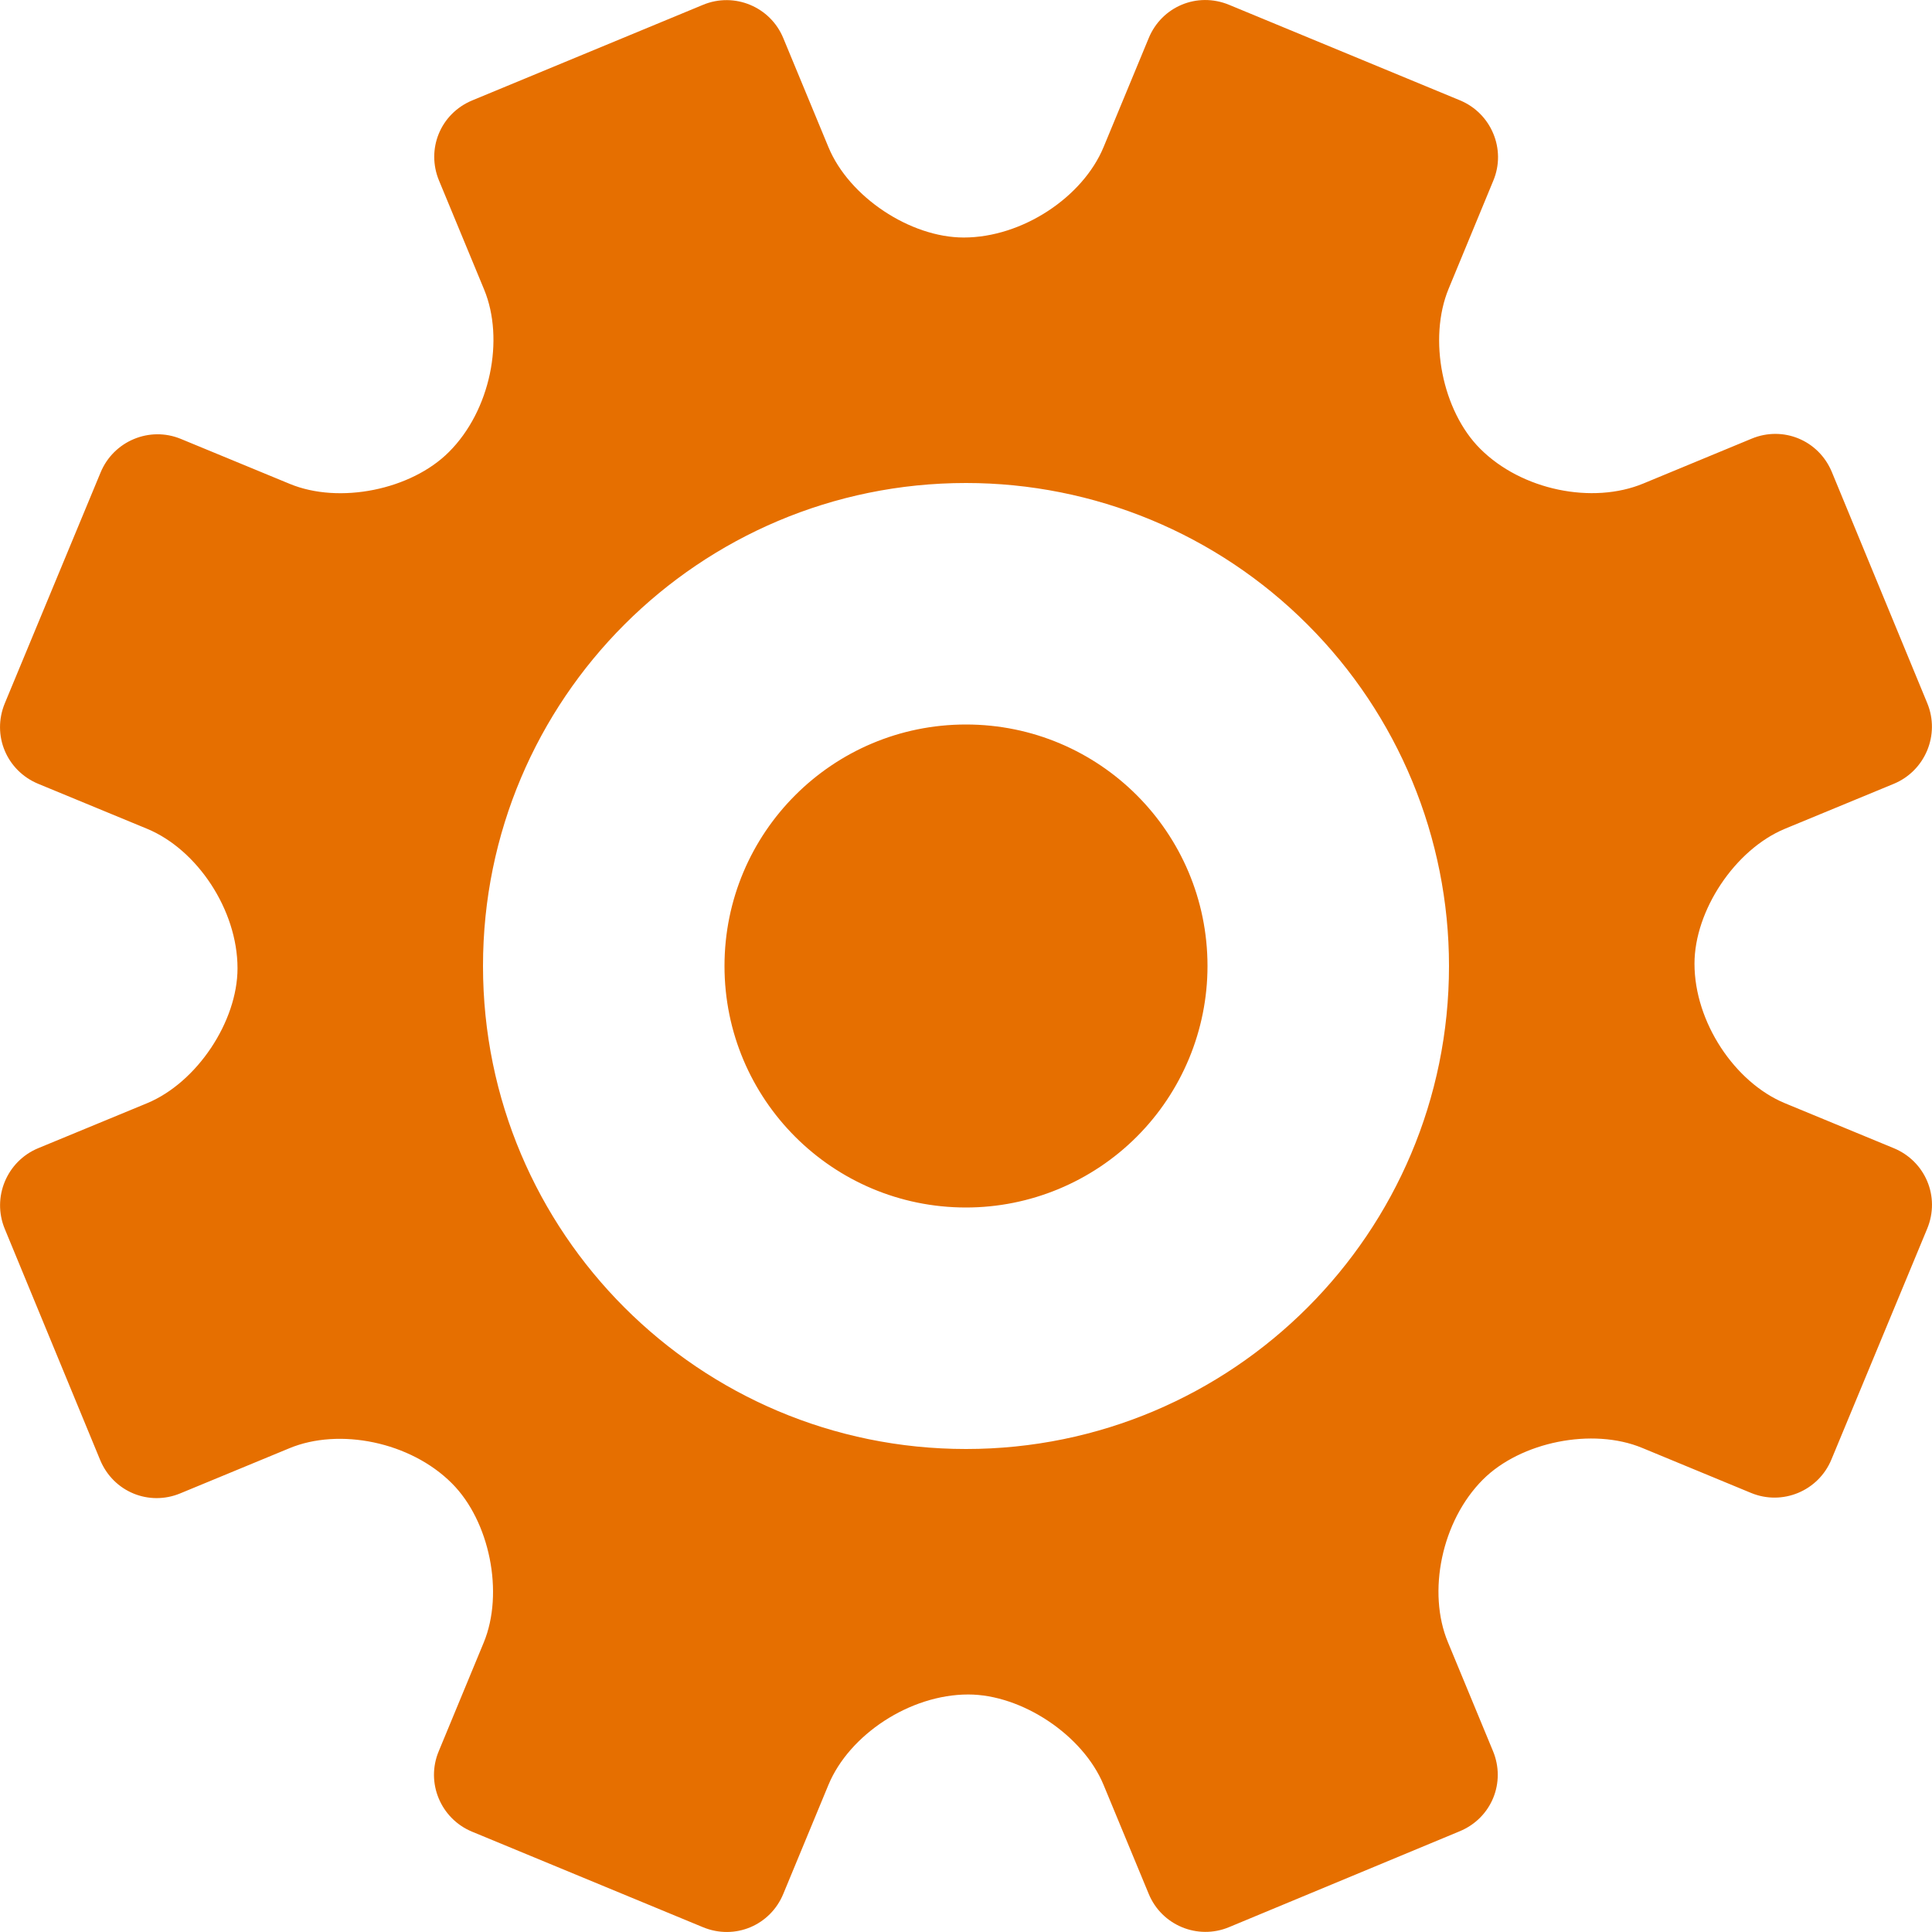 <?xml version="1.0" encoding="UTF-8"?>
<svg width="16px" height="16px" viewBox="0 0 16 16" version="1.1" xmlns="http://www.w3.org/2000/svg" xmlns:xlink="http://www.w3.org/1999/xlink">
    <title>FAA0DDE6-BE25-4793-B17F-AAF925B586B4</title>
    <g id="Page-1" stroke="none" stroke-width="1" fill="none" fill-rule="evenodd">
        <g id="Preces-atvērums-3" transform="translate(-742, -1248)" fill="#E66F00" fill-rule="nonzero">
            <g id="Group-3" transform="translate(0, 237)">
                <g id="Tab-button-content" transform="translate(215, 954)">
                    <g id="Tab-buttons" transform="translate(0, 40)">
                        <g id="Tab" transform="translate(390, 0)">
                            <g id="Centered-content" transform="translate(137, 17)">
                                <path d="M15.96,10.176 L15.167,12.087 C15.059,12.348 14.761,12.471 14.502,12.364 L13.6,11.991 C13.188,11.82 12.593,11.941 12.281,12.253 C11.937,12.597 11.819,13.187 11.991,13.6 L12.364,14.501 C12.472,14.76 12.354,15.056 12.088,15.166 L10.178,15.96 C9.918,16.068 9.62,15.944 9.513,15.684 L9.139,14.781 C8.968,14.368 8.461,14.033 8.019,14.033 C7.534,14.033 7.033,14.367 6.861,14.781 L6.487,15.684 C6.38,15.944 6.087,16.07 5.821,15.96 L3.909,15.169 C3.649,15.061 3.525,14.763 3.633,14.504 L4.006,13.603 C4.176,13.191 4.055,12.596 3.742,12.284 C3.399,11.94 2.809,11.822 2.396,11.994 L1.494,12.367 C1.235,12.475 0.939,12.356 0.829,12.09 L0.039,10.176 C-0.068,9.916 0.056,9.617 0.316,9.509 L1.219,9.136 C1.632,8.964 1.967,8.459 1.967,8.019 C1.967,7.535 1.633,7.036 1.219,6.864 L0.316,6.491 C0.056,6.383 -0.07,6.09 0.04,5.824 L0.833,3.913 C0.941,3.652 1.239,3.528 1.498,3.635 L2.399,4.007 C2.811,4.178 3.406,4.056 3.718,3.743 C4.062,3.4 4.18,2.81 4.009,2.397 L3.636,1.496 C3.528,1.237 3.646,0.941 3.912,0.831 L5.822,0.04 C6.082,-0.068 6.38,0.056 6.487,0.316 L6.861,1.219 C7.032,1.632 7.539,1.967 7.981,1.967 C8.466,1.967 8.967,1.633 9.139,1.219 L9.513,0.316 C9.62,0.056 9.913,-0.07 10.179,0.04 L12.091,0.831 C12.351,0.939 12.475,1.237 12.367,1.496 L11.997,2.391 C11.825,2.807 11.945,3.404 12.258,3.716 C12.601,4.06 13.189,4.179 13.61,4.004 L14.506,3.633 C14.765,3.525 15.061,3.644 15.171,3.91 L15.961,5.824 C16.068,6.084 15.944,6.383 15.684,6.491 L14.781,6.864 C14.368,7.036 14.033,7.541 14.033,7.981 C14.033,8.465 14.367,8.964 14.781,9.136 L15.684,9.509 C15.944,9.617 16.07,9.91 15.96,10.176 Z M8,4 C5.791,4 4,5.791 4,8 C4,10.209 5.791,12 8,12 C10.209,12 12,10.209 12,8 C12,6.939 11.579,5.922 10.828,5.172 C10.078,4.421 9.061,4 8,4 L8,4 L8,4 L8,4 L8,4 Z M8,10 C6.895,10 6,9.105 6,8 C6,6.895 6.895,6 8,6 C9.105,6 10,6.895 10,8 C10,8.53 9.789,9.039 9.414,9.414 C9.039,9.789 8.53,10 8,10 L8,10 L8,10 L8,10 L8,10 Z" id="ic-settings"></path>
                            </g>
                        </g>
                    </g>
                </g>
            </g>
        </g>
    </g>
</svg>